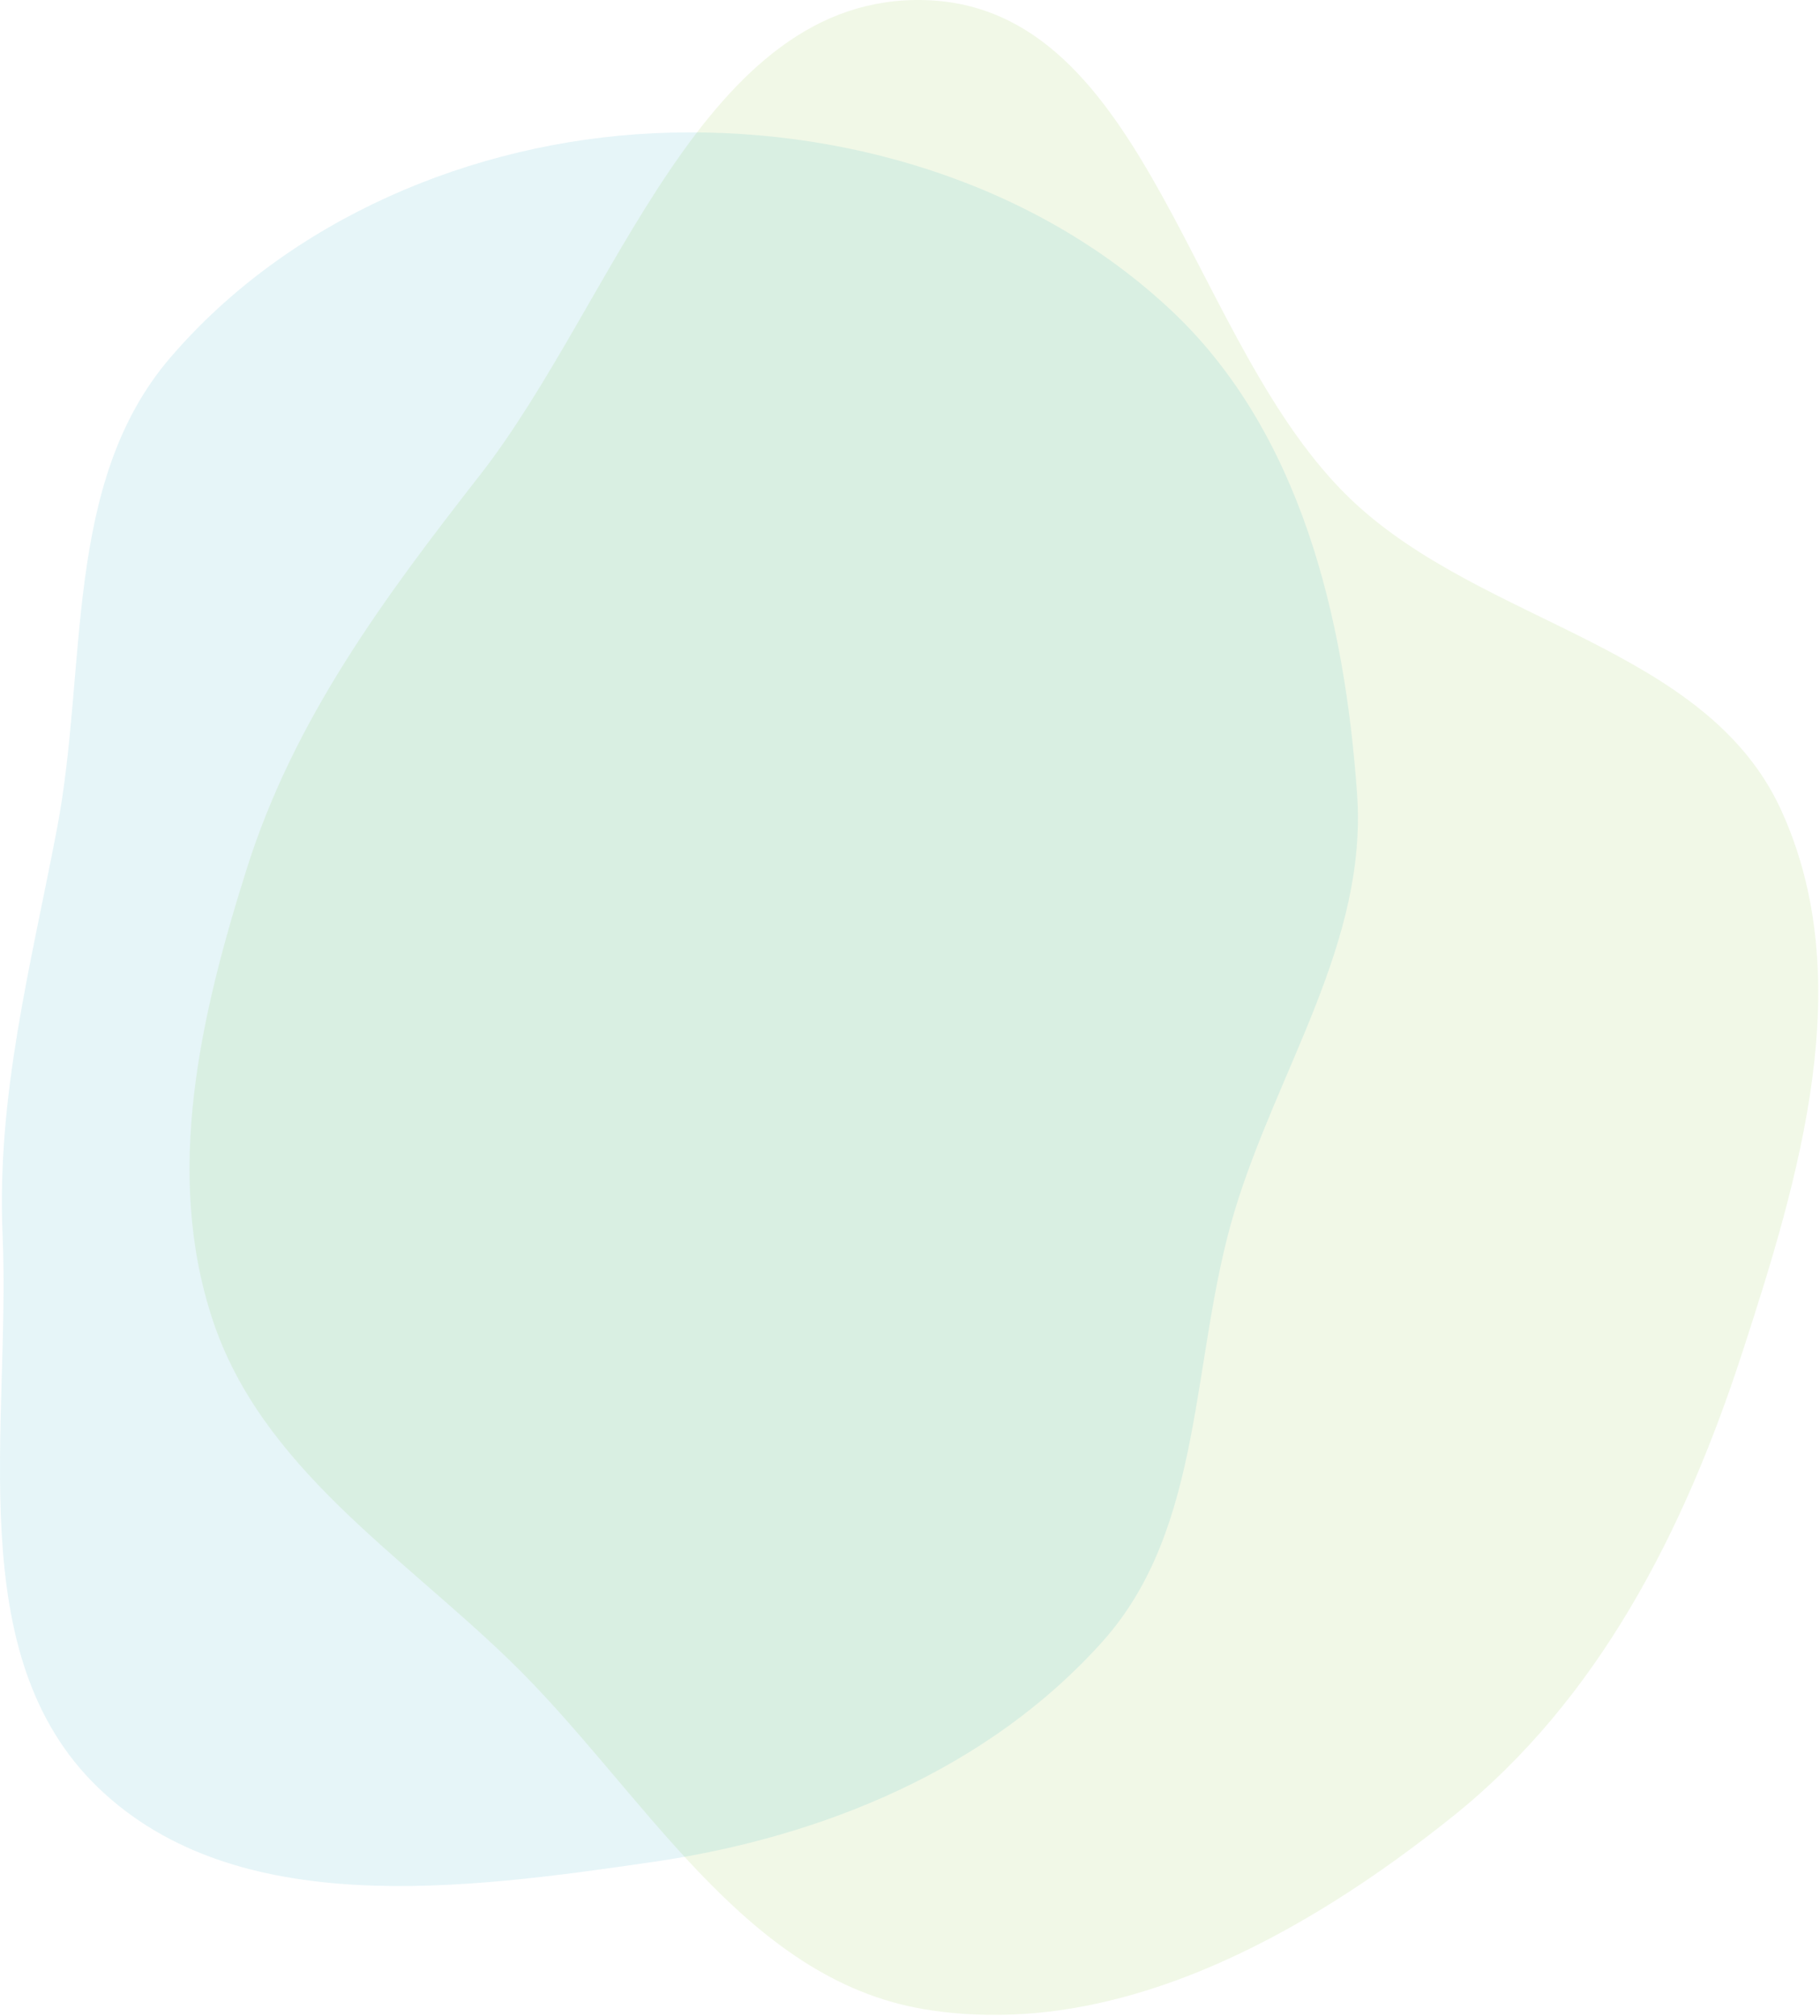 <svg width="605" height="670" viewBox="0 0 605 670" fill="none" xmlns="http://www.w3.org/2000/svg">
<path opacity="0.1" fill-rule="evenodd" clip-rule="evenodd" d="M307.461 0.032C382.157 2.17 395.174 115.003 449.458 166.358C493.126 207.668 567.132 214.636 592.105 269.314C617.826 325.632 598.207 391.171 579.018 450.035C559.845 508.848 531.384 564.885 483.133 603.593C433.274 643.591 370.529 678.287 307.461 667.885C246.654 657.857 213.667 594.708 169.383 551.848C132.524 516.175 86.835 487.42 70.691 438.732C54.496 389.891 66.574 337.635 82.087 288.572C97.714 239.145 127.522 198.912 159.432 158.058C204.976 99.75 233.504 -2.084 307.461 0.032Z" fill="#6FB90B"/>
<path opacity="0.1" fill-rule="evenodd" clip-rule="evenodd" d="M217.265 44.29C279.347 41.359 344.065 60.63 389.355 103.193C432.264 143.517 447.015 205.328 451.127 264.067C454.577 313.353 424.542 355.466 410.328 402.783C395.648 451.649 400.564 507.503 366.568 545.551C328.7 587.931 273.505 610.665 217.265 618.856C154.279 628.03 78.466 638.348 32.626 594.187C-13.278 549.964 3.597 474.051 0.857 410.369C-1.141 363.953 10.191 321.239 18.917 275.606C29.26 221.515 20.741 160.707 56.588 118.901C95.992 72.948 156.8 47.144 217.265 44.29Z" fill="#009EB6"/>
</svg>
